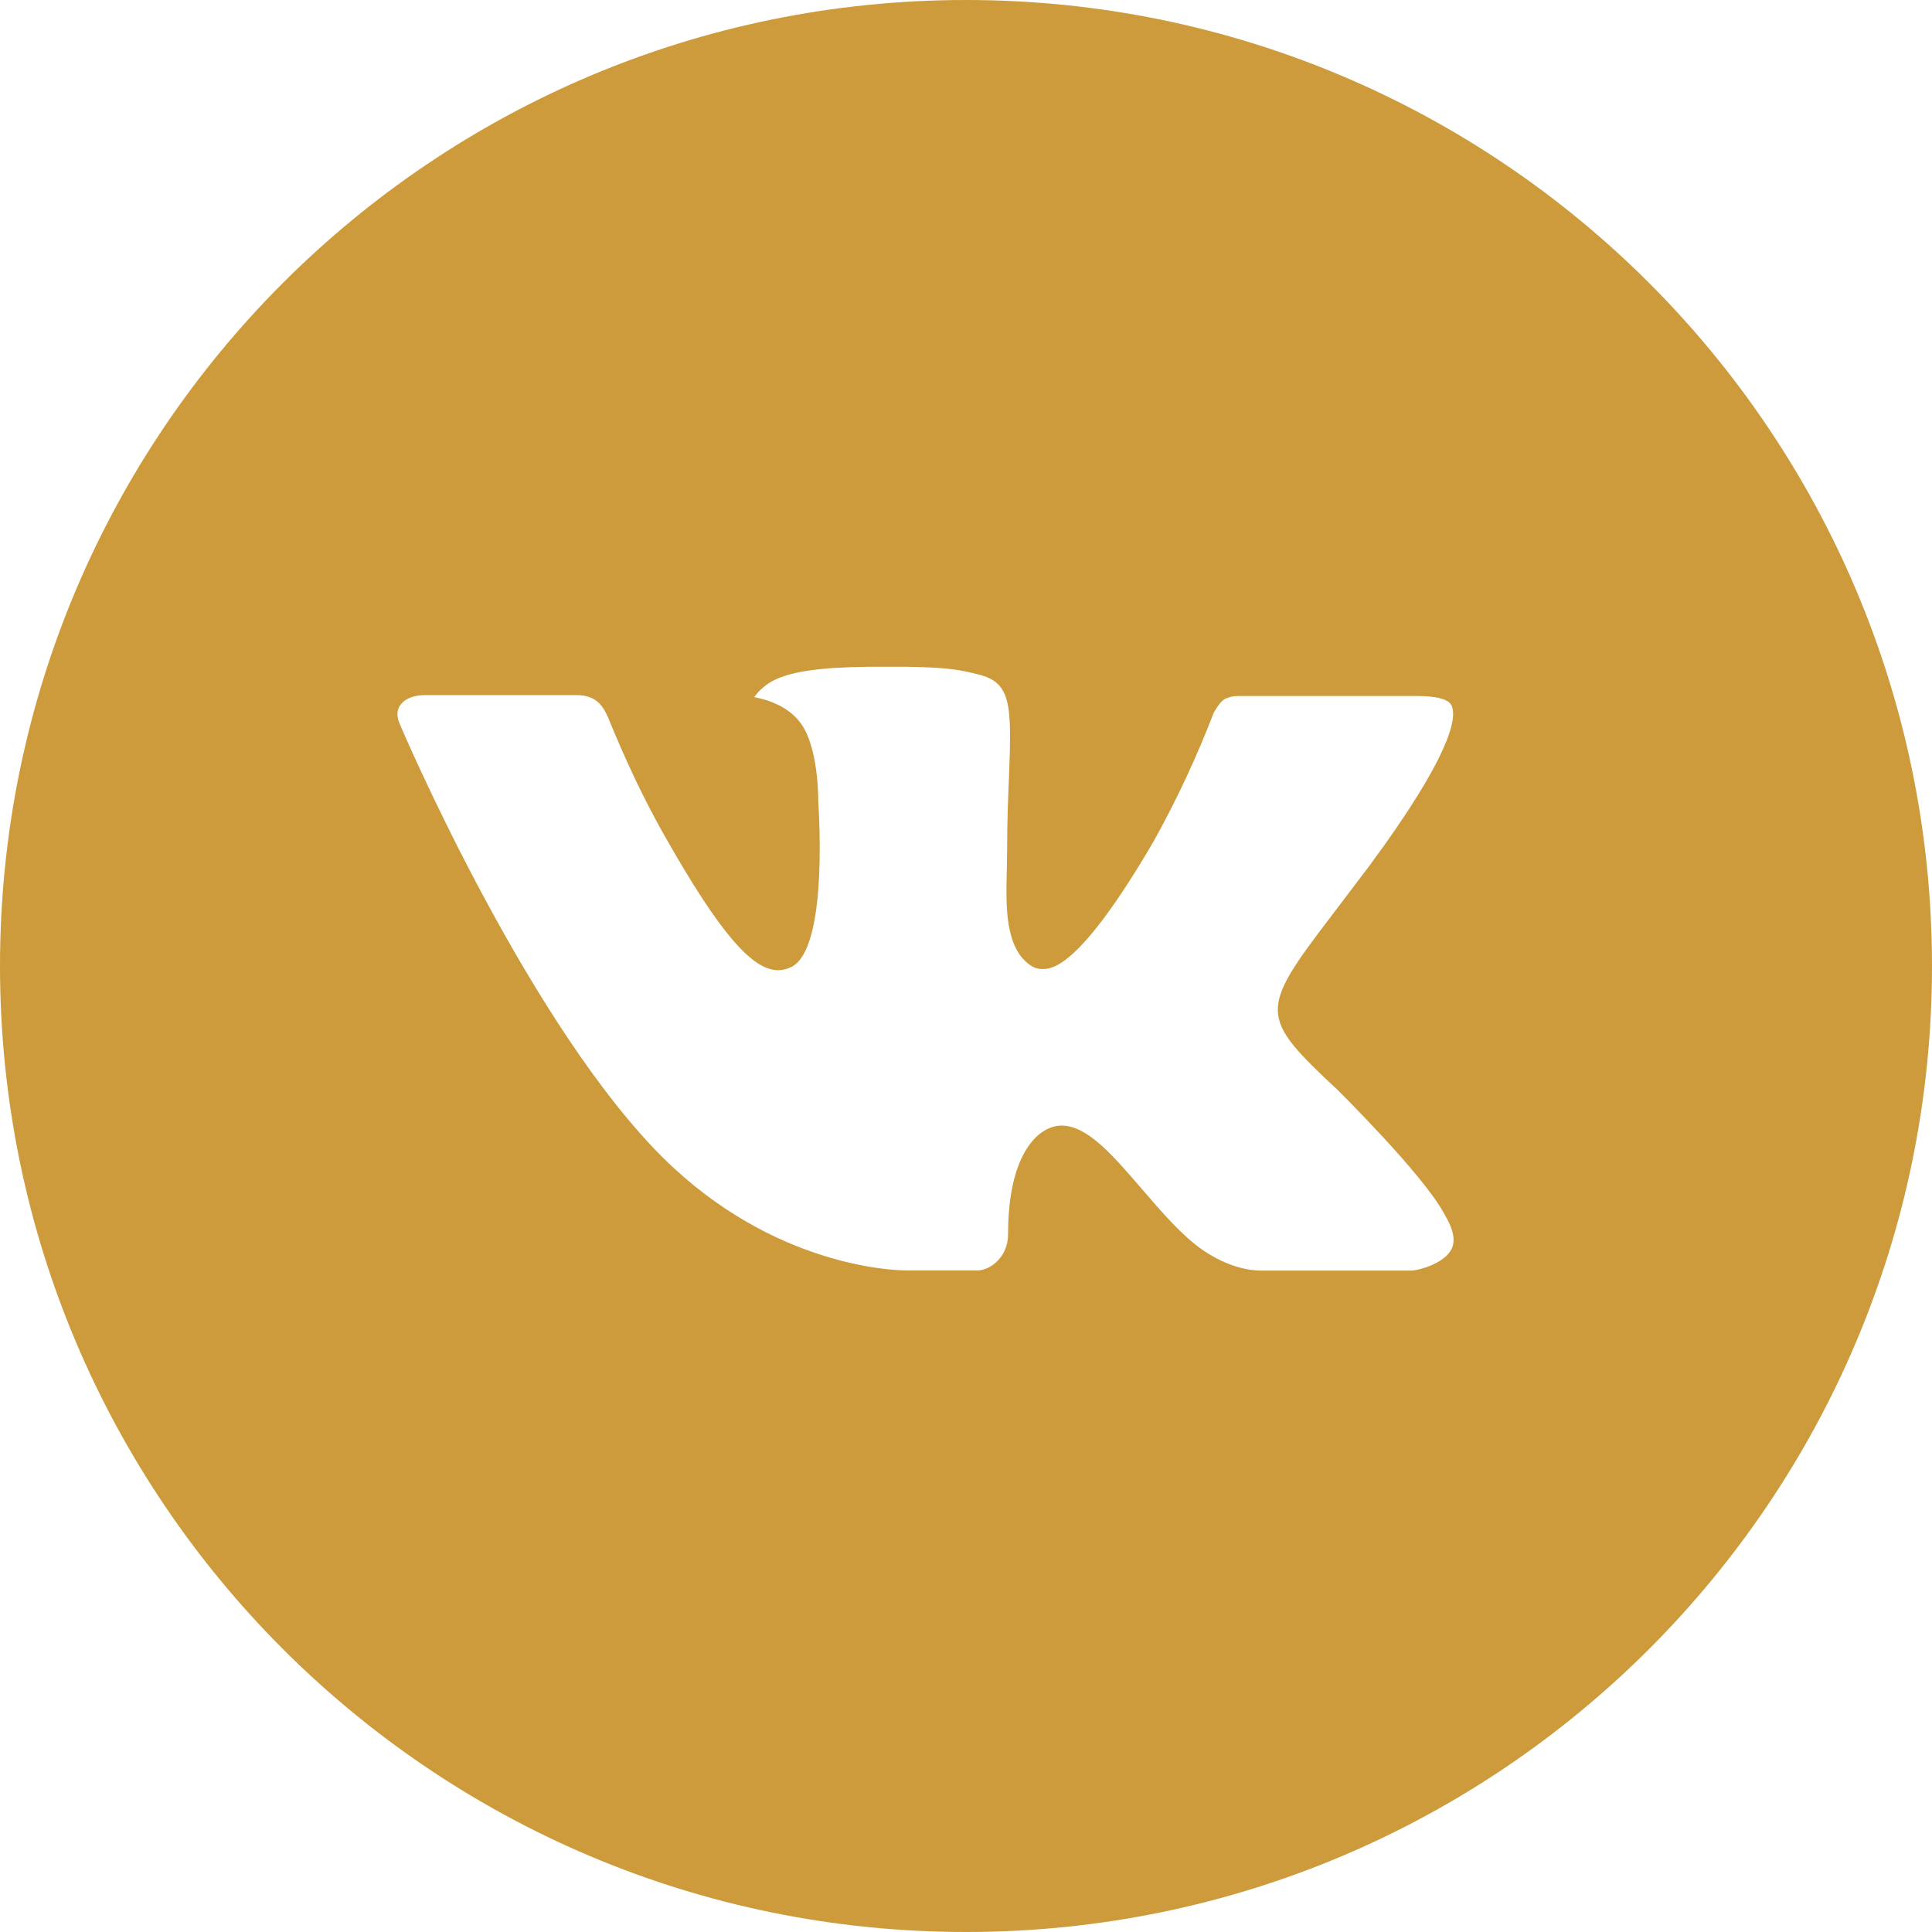 <?xml version="1.0" encoding="UTF-8"?> <svg xmlns="http://www.w3.org/2000/svg" width="54" height="54" viewBox="0 0 54 54" fill="none"><path d="M27 0C12.088 0 0 12.088 0 27C0 41.912 12.088 54 27 54C41.912 54 54 41.912 54 27C54 12.088 41.912 0 27 0ZM37.384 30.462C37.384 30.462 39.772 32.819 40.359 33.913C40.376 33.938 40.387 33.956 40.39 33.969C40.628 34.369 40.688 34.685 40.568 34.917C40.371 35.305 39.696 35.497 39.465 35.513H35.246C34.954 35.513 34.341 35.438 33.598 34.926C33.027 34.526 32.465 33.871 31.916 33.233C31.098 32.282 30.389 31.461 29.675 31.461C29.584 31.46 29.494 31.474 29.407 31.503C28.867 31.677 28.176 32.448 28.176 34.501C28.176 35.142 27.669 35.511 27.312 35.511H25.38C24.722 35.511 21.293 35.28 18.256 32.077C14.538 28.153 11.191 20.284 11.163 20.211C10.952 19.702 11.388 19.429 11.863 19.429H16.124C16.692 19.429 16.878 19.775 17.007 20.081C17.159 20.439 17.716 21.859 18.63 23.456C20.112 26.061 21.021 27.118 21.749 27.118C21.886 27.116 22.02 27.082 22.14 27.017C23.091 26.488 22.913 23.099 22.871 22.396C22.871 22.264 22.869 20.88 22.382 20.216C22.033 19.735 21.44 19.552 21.08 19.485C21.225 19.284 21.417 19.121 21.639 19.01C22.292 18.683 23.468 18.636 24.635 18.636H25.284C26.55 18.652 26.876 18.734 27.335 18.849C28.263 19.072 28.282 19.671 28.201 21.721C28.176 22.303 28.15 22.961 28.15 23.738L28.142 24.277C28.114 25.321 28.08 26.505 28.817 26.992C28.912 27.054 29.024 27.087 29.137 27.084C29.393 27.084 30.164 27.084 32.251 23.504C32.892 22.35 33.451 21.153 33.924 19.921C33.967 19.848 34.09 19.623 34.236 19.536C34.346 19.484 34.465 19.456 34.585 19.454H39.594C40.14 19.454 40.514 19.536 40.584 19.747C40.708 20.081 40.562 21.102 38.275 24.199L37.254 25.546C35.181 28.263 35.181 28.401 37.384 30.462Z" fill="#CD9B3B"></path></svg> 